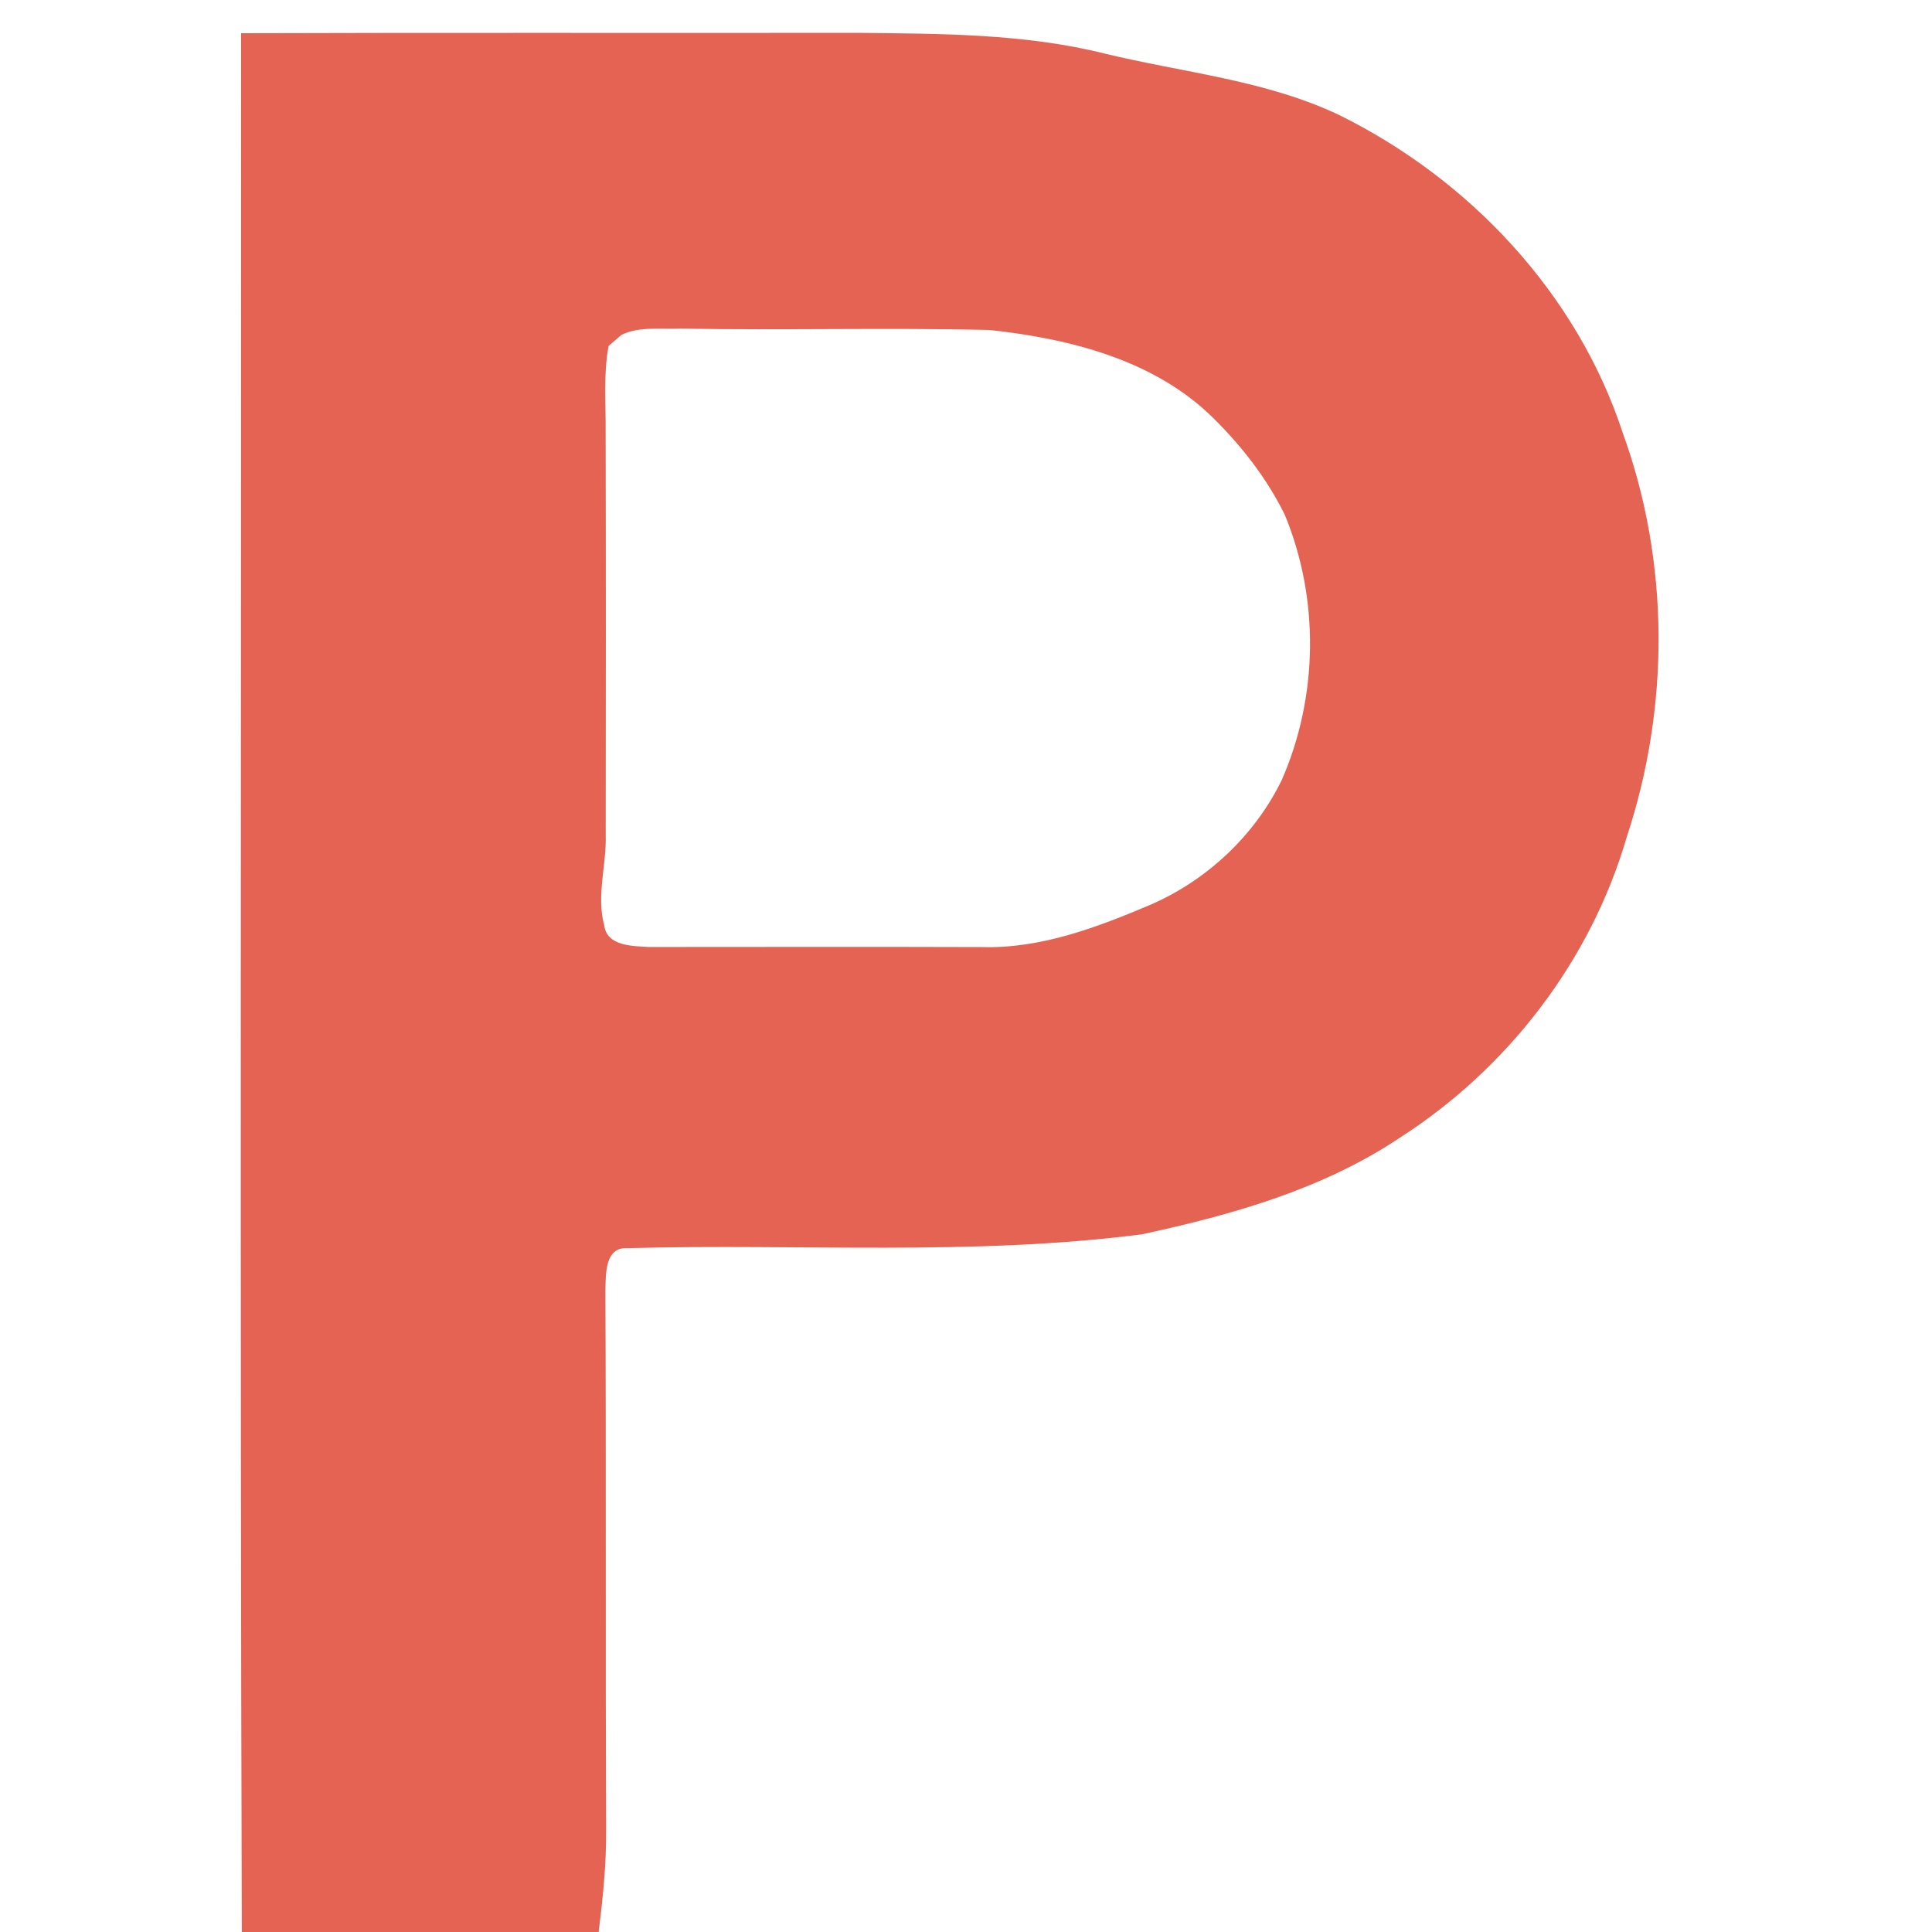 <?xml version="1.0" encoding="UTF-8" ?>
<!DOCTYPE svg PUBLIC "-//W3C//DTD SVG 1.1//EN" "http://www.w3.org/Graphics/SVG/1.1/DTD/svg11.dtd">
<svg width="250pt" height="250pt" viewBox="0 0 250 250" version="1.1" xmlns="http://www.w3.org/2000/svg">
<g id="#e56353ff">
<path fill="#e56353" opacity="1.00" d=" M 31.20 4.30 C 57.80 4.21 84.39 4.29 110.99 4.25 C 121.66 4.37 132.48 4.33 142.90 6.92 C 153.04 9.39 163.68 10.34 173.22 14.85 C 190.15 23.18 204.09 37.99 210.00 56.06 C 216.06 72.76 216.08 91.48 210.50 108.31 C 205.86 124.28 195.13 138.24 181.17 147.20 C 171.17 153.90 159.40 157.21 147.76 159.72 C 125.71 162.56 103.41 160.90 81.25 161.51 C 78.24 161.31 78.40 164.86 78.34 166.94 C 78.44 190.29 78.34 213.64 78.43 236.99 C 78.46 241.35 78.00 245.68 77.47 250.00 L 31.29 250.00 C 31.04 168.10 31.22 86.20 31.20 4.30 M 80.42 43.33 C 80.00 43.69 79.16 44.41 78.75 44.77 C 78.06 48.47 78.41 52.26 78.37 56.00 C 78.41 73.34 78.40 90.67 78.38 108.00 C 78.50 111.92 77.14 115.90 78.19 119.75 C 78.54 122.45 81.85 122.41 83.94 122.54 C 98.30 122.54 112.66 122.50 127.03 122.55 C 134.69 122.78 141.99 119.99 148.93 117.05 C 156.24 113.85 162.37 108.10 165.87 100.91 C 170.58 90.13 170.75 77.49 166.25 66.61 C 163.94 61.91 160.67 57.71 156.95 54.05 C 149.33 46.54 138.37 43.82 128.05 42.70 C 114.70 42.38 101.35 42.76 88.00 42.52 C 85.48 42.64 82.76 42.20 80.42 43.33 Z" />
</g>
</svg>
